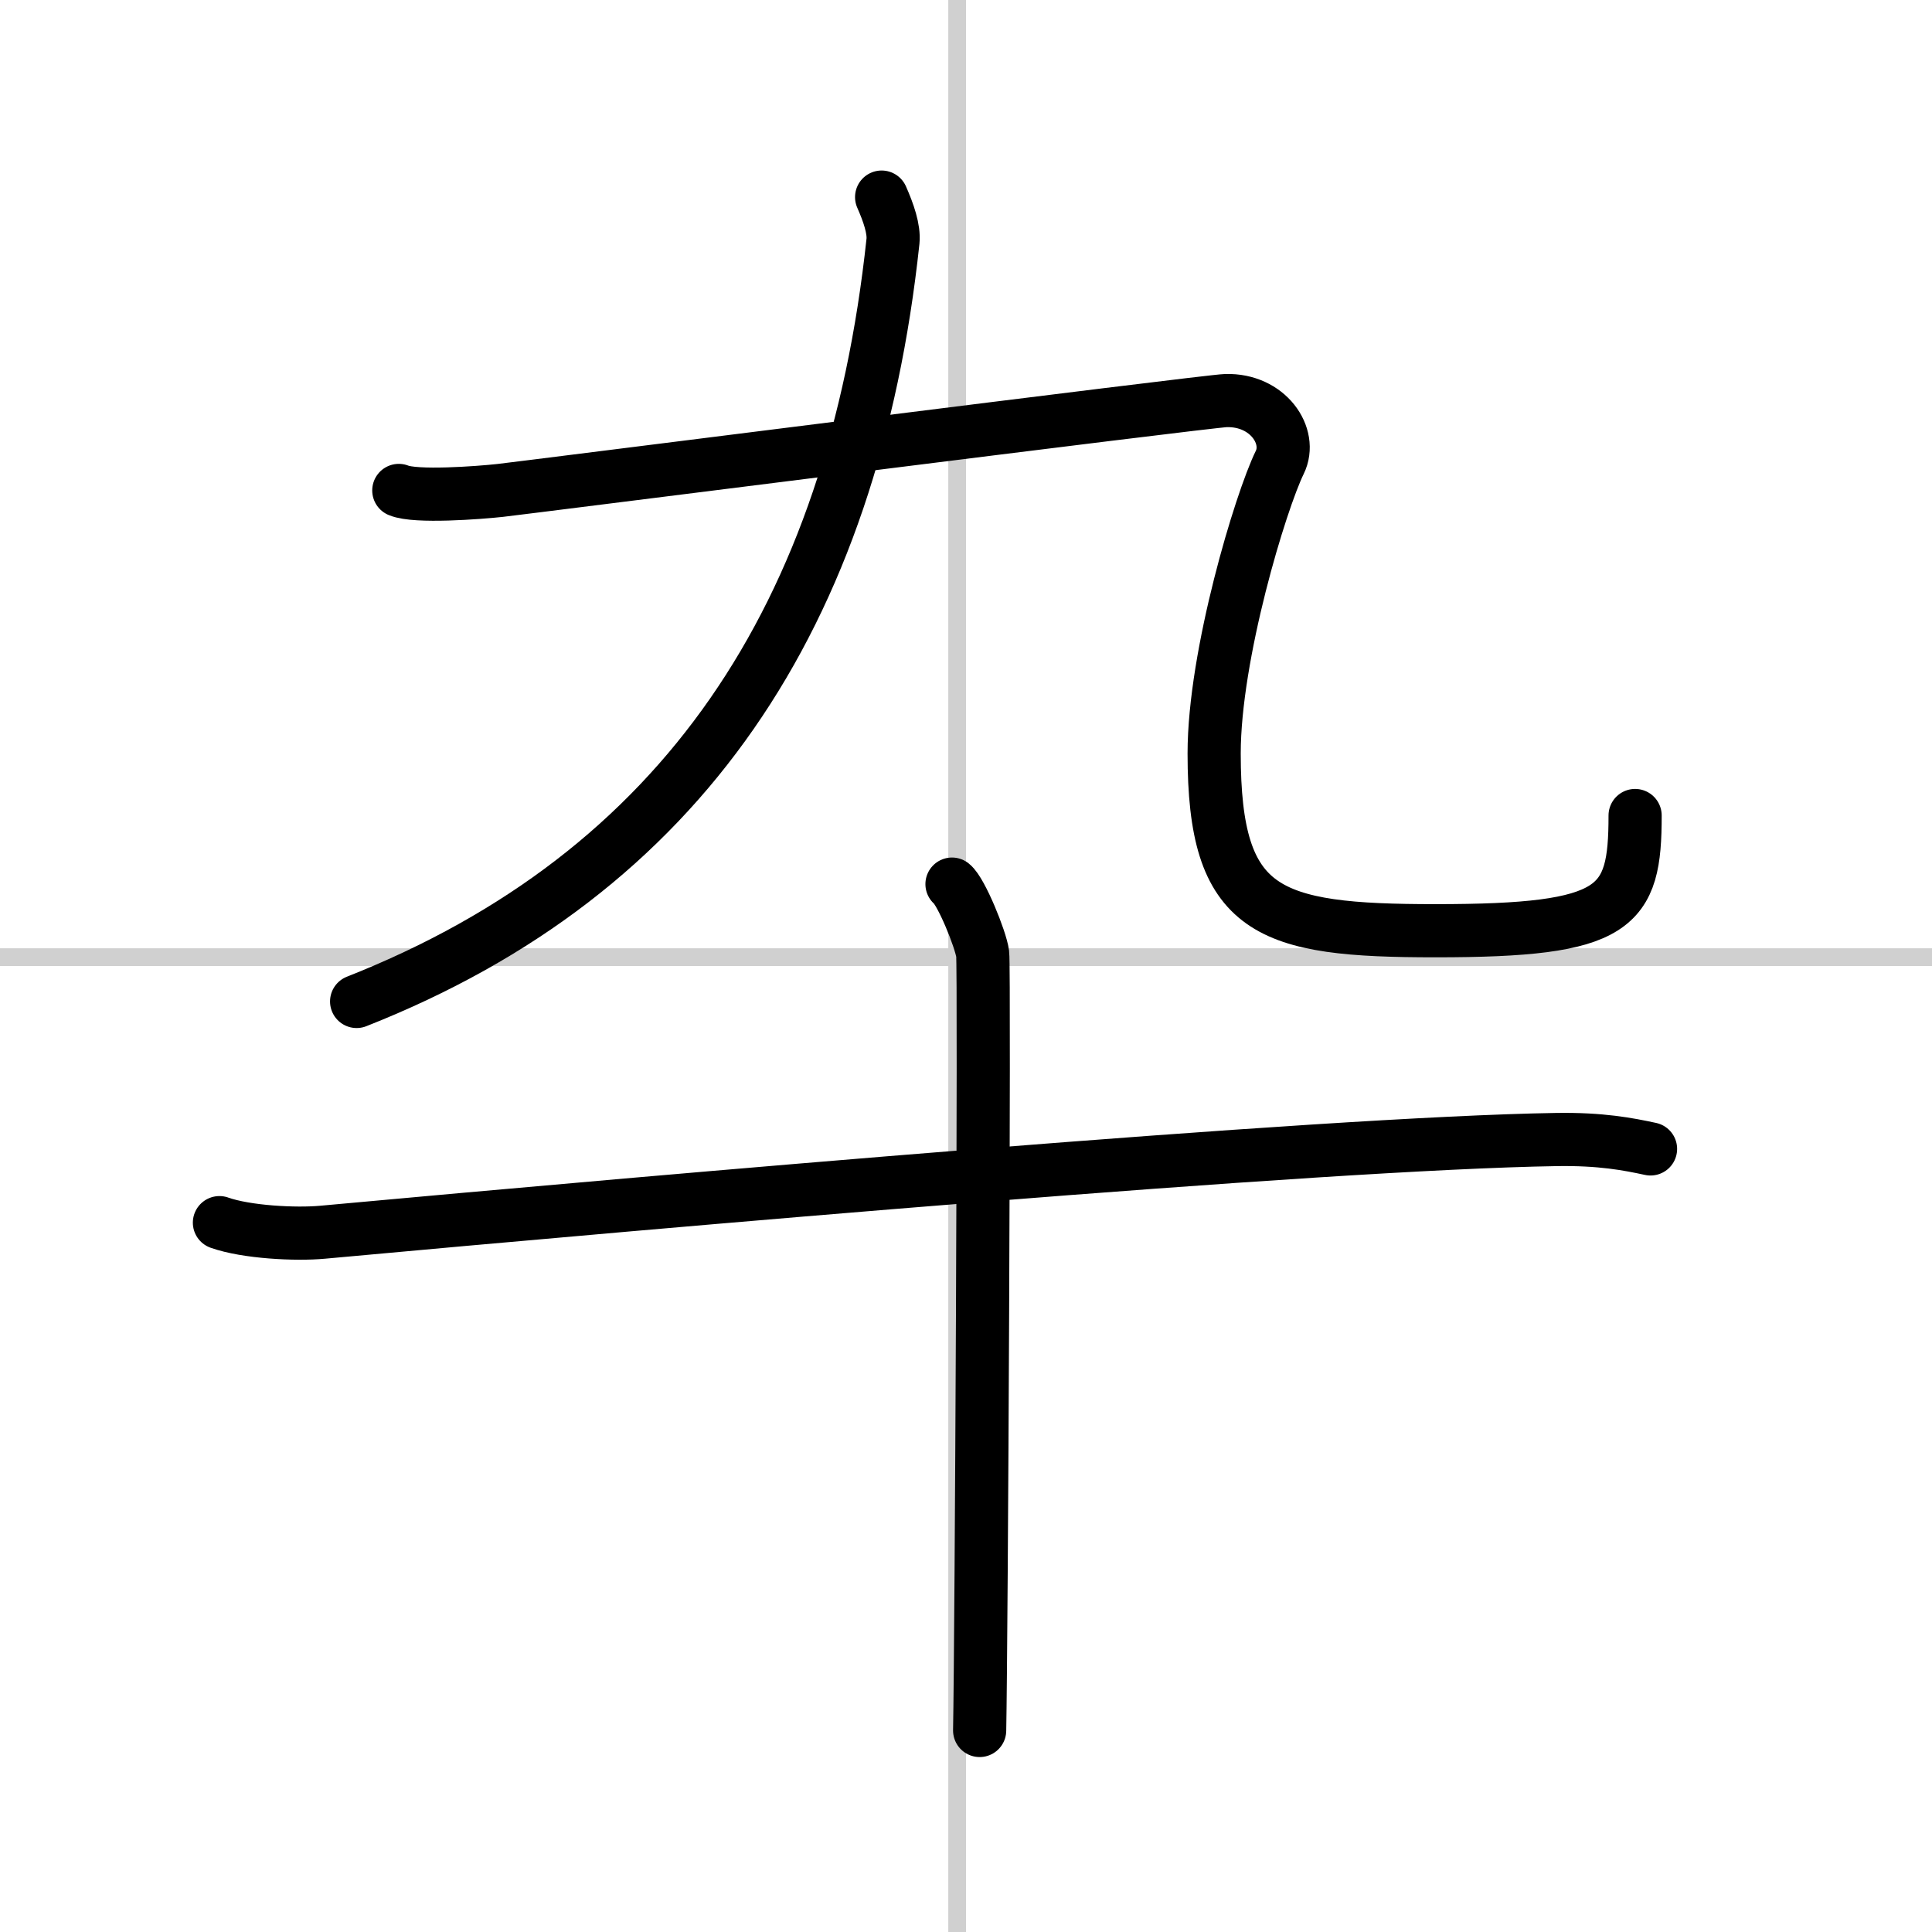 <svg width="400" height="400" viewBox="0 0 109 109" xmlns="http://www.w3.org/2000/svg"><rect x="0" y="0" width="109" height="109" fill="#808080" stroke="none"/><g fill="none" stroke="#000" stroke-linecap="round" stroke-linejoin="round" stroke-width="3"><rect width="100%" height="100%" fill="#fff" stroke="#fff"/><line x1="54" x2="54" y2="109" stroke="#d0d0d0" stroke-width="1"/><line x2="109" y1="54" y2="54" stroke="#d0d0d0" stroke-width="1"/><path d="M49.74,11.12c0.39,0.88,0.71,1.81,0.64,2.49C48.12,34.75,38.5,49.25,20.12,56.5"/><path d="m22.5 27.67c0.95 0.4 4.52 0.13 5.71 0s39.88-5.04 40.95-5.07c2.38-0.07 3.77 2.01 3.04 3.49-1.07 2.19-3.7 10.84-3.7 16.42 0 9 3 10 12.5 10 10.25 0 11.25-1.25 11.25-6.5"/><path d="m12.38 68.98c1.52 0.54 4.31 0.68 5.82 0.54 19.3-1.77 56.3-5.02 69.61-5.23 2.53-0.04 4.05 0.26 5.31 0.53"/><path d="m53.71 49.88c0.52 0.41 1.62 3.11 1.73 3.93 0.11 0.83-0.07 38.63-0.17 43.82"/></g></svg>
